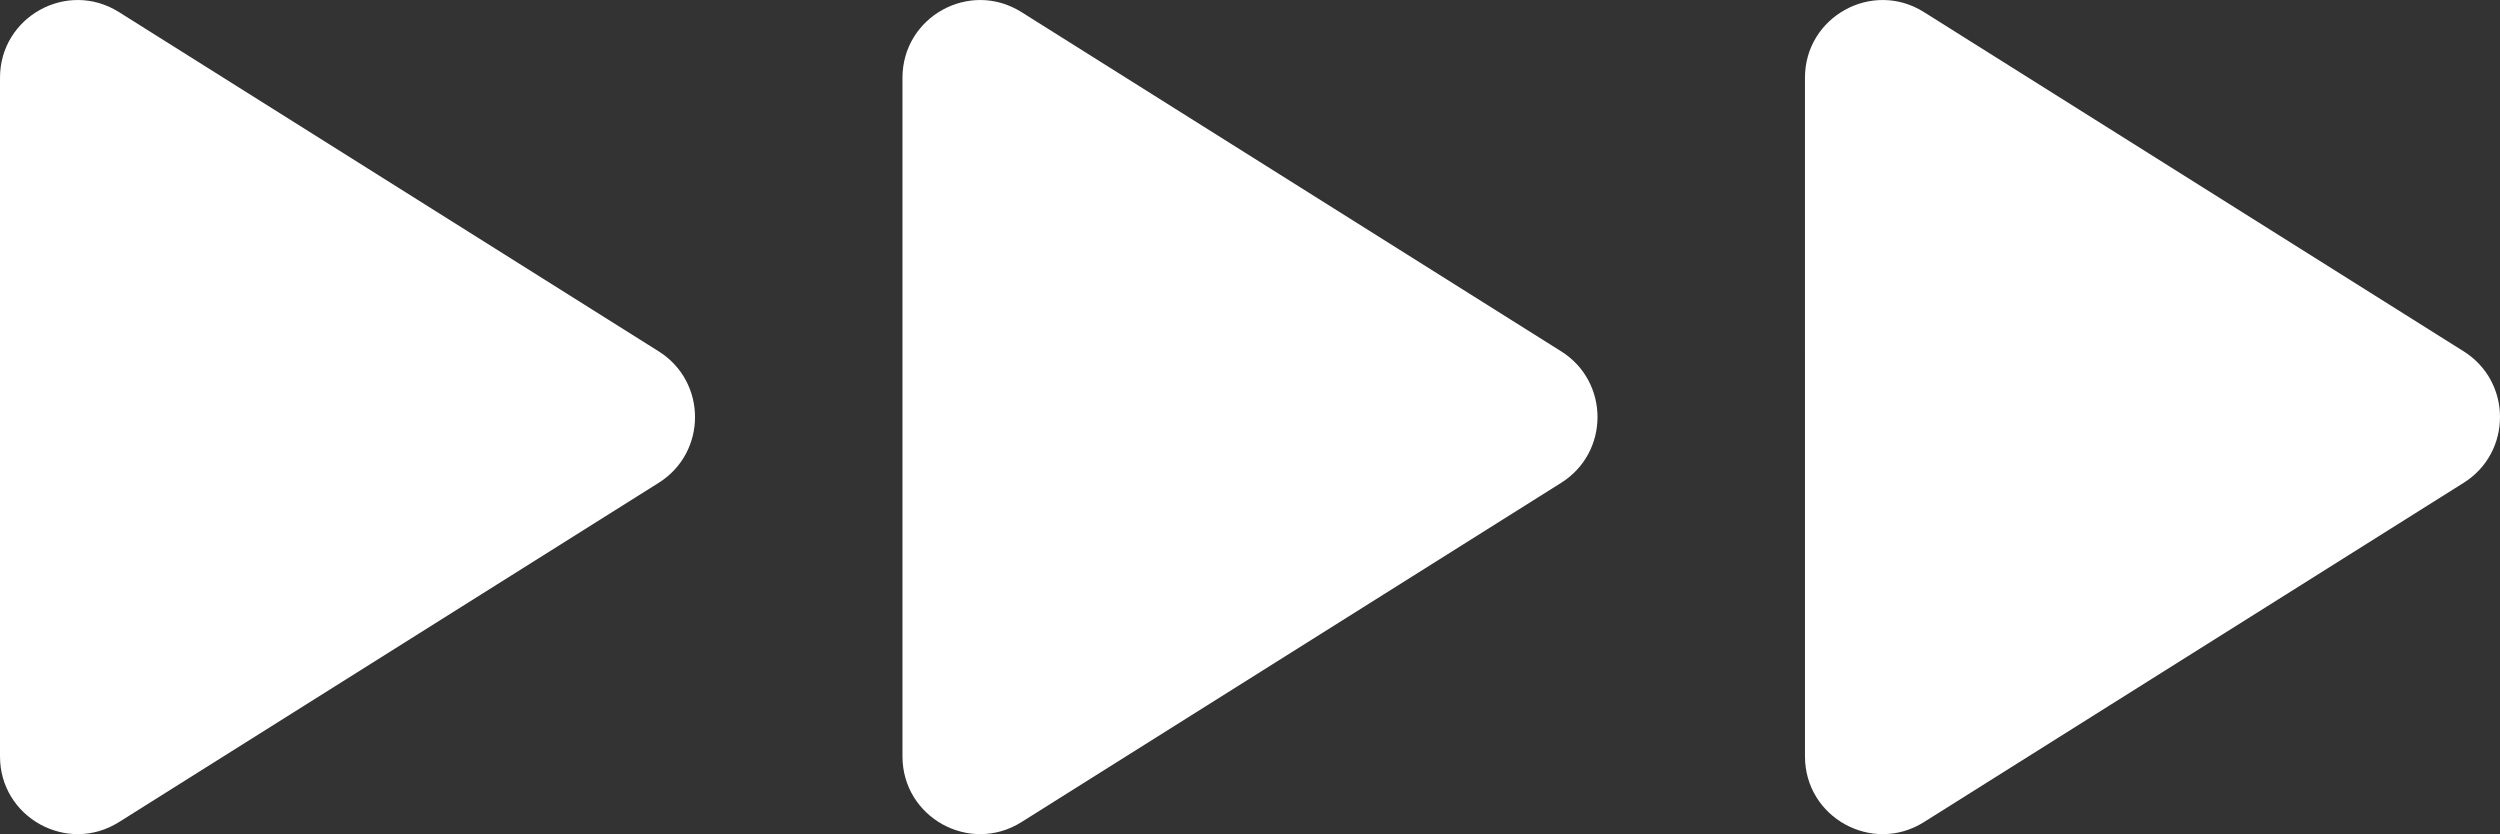 <?xml version="1.0" encoding="UTF-8" standalone="no"?><svg xmlns="http://www.w3.org/2000/svg" xmlns:xlink="http://www.w3.org/1999/xlink" fill="#000000" height="166.8" preserveAspectRatio="xMidYMid meet" version="1" viewBox="0.0 0.0 500.0 166.8" width="500" zoomAndPan="magnify"><rect x="0.0" y="0.0" width="500.0" height="166.8" fill="#333333" stroke="none"/><defs><clipPath id="a"><path d="M 0 0 L 140 0 L 140 166.828 L 0 166.828 Z M 0 0"/></clipPath><clipPath id="b"><path d="M 180 0 L 320 0 L 320 166.828 L 180 166.828 Z M 180 0"/></clipPath><clipPath id="c"><path d="M 360 0 L 500 0 L 500 166.828 L 360 166.828 Z M 360 0"/></clipPath></defs><g><g clip-path="url(#a)" id="change1_2"><path d="M 0 15.551 L 0 151.281 C 0 163.492 13.445 170.922 23.781 164.426 L 131.746 96.559 C 141.426 90.473 141.426 76.359 131.742 70.273 L 23.781 2.41 C 13.445 -4.09 0 3.34 0 15.551" fill="#ffffff"/></g><g clip-path="url(#b)" id="change1_1"><path d="M 180.496 15.551 L 180.496 151.281 C 180.496 163.492 193.941 170.922 204.281 164.426 L 312.242 96.559 C 321.922 90.473 321.922 76.359 312.242 70.273 L 204.277 2.41 C 193.941 -4.09 180.496 3.34 180.496 15.551" fill="#ffffff"/></g><g clip-path="url(#c)" id="change1_3"><path d="M 360.992 15.551 L 360.996 151.281 C 360.996 163.492 374.441 170.922 384.777 164.426 L 492.738 96.559 C 502.422 90.473 502.422 76.359 492.738 70.273 L 384.777 2.41 C 374.441 -4.09 360.992 3.34 360.992 15.551" fill="#ffffff"/></g></g></svg>
